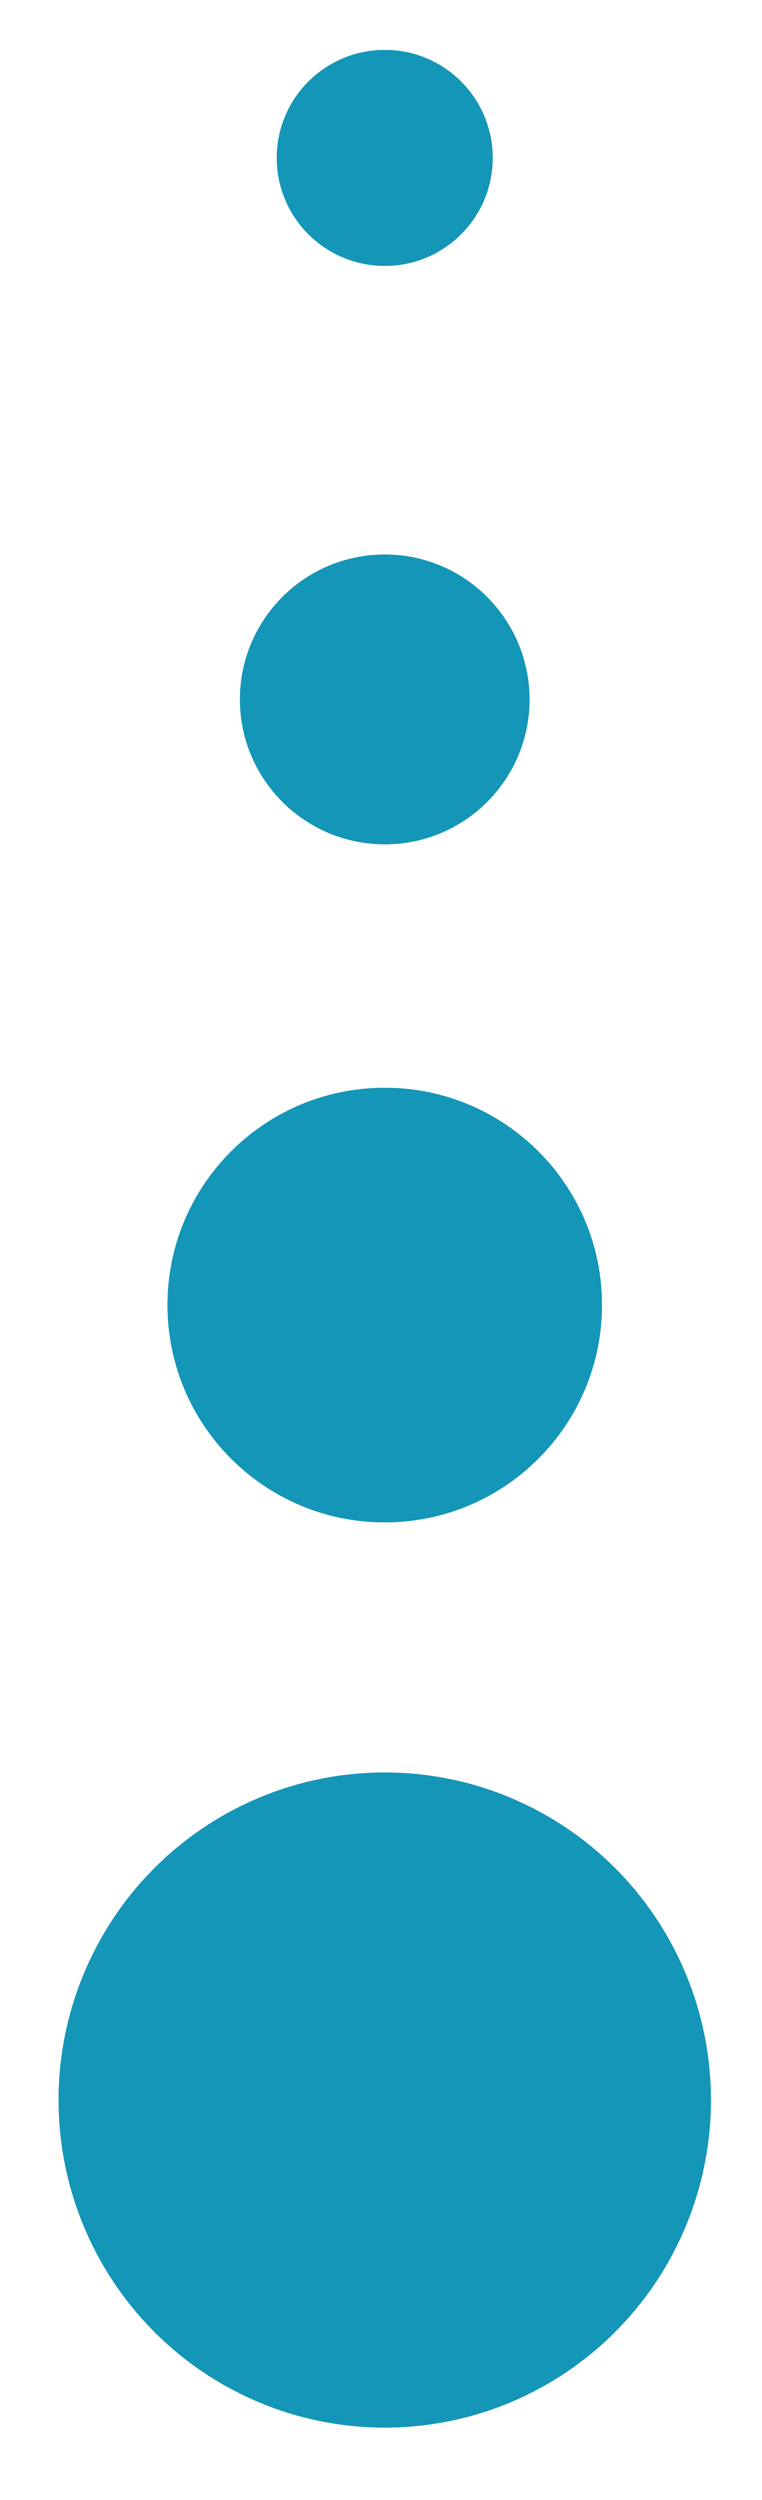 <?xml version="1.0" encoding="utf-8"?>
<!-- Generator: Adobe Illustrator 15.0.0, SVG Export Plug-In . SVG Version: 6.00 Build 0)  -->
<!DOCTYPE svg PUBLIC "-//W3C//DTD SVG 1.1//EN" "http://www.w3.org/Graphics/SVG/1.1/DTD/svg11.dtd">
<svg version="1.1" id="Layer_1" xmlns="http://www.w3.org/2000/svg" xmlns:xlink="http://www.w3.org/1999/xlink" x="0px" y="0px"
	 width="14.917px" height="48.917px" viewBox="0 0 14.917 48.917" enable-background="new 0 0 14.917 48.917" xml:space="preserve">
<g>
	<g>
		<g>
			<g>
				<ellipse id="SVGID_1_" fill="#1496B8" cx="7.532" cy="41.09" rx="6.385" ry="6.409"/>
			</g>
			<g>
				<defs>
					<ellipse id="SVGID_2_" cx="7.532" cy="41.09" rx="6.385" ry="6.409"/>
				</defs>
				<clipPath id="SVGID_4_">
					<use xlink:href="#SVGID_2_"  overflow="visible"/>
				</clipPath>
				<rect x="1.146" y="34.681" clip-path="url(#SVGID_4_)" fill="#1496B8" width="12.771" height="12.818"/>
			</g>
		</g>
	</g>
	<g>
		<g>
			<g>
				<path id="SVGID_3_" fill="#1496B8" d="M11.784,25.534c0-2.35-1.904-4.25-4.251-4.25c-2.35,0-4.254,1.9-4.254,4.25
					c0,2.349,1.904,4.253,4.254,4.253C9.88,29.787,11.784,27.882,11.784,25.534"/>
			</g>
			<g>
				<defs>
					<path id="SVGID_6_" d="M11.784,25.534c0-2.35-1.904-4.25-4.251-4.25c-2.35,0-4.254,1.9-4.254,4.25
						c0,2.349,1.904,4.253,4.254,4.253C9.88,29.787,11.784,27.882,11.784,25.534"/>
				</defs>
				<clipPath id="SVGID_7_">
					<use xlink:href="#SVGID_6_"  overflow="visible"/>
				</clipPath>
				<rect x="3.278" y="21.284" clip-path="url(#SVGID_7_)" fill="#1496B8" width="8.506" height="8.503"/>
			</g>
		</g>
	</g>
	<g>
		<g>
			<g>
				<path id="SVGID_5_" fill="#1496B8" d="M10.366,13.686c0-1.564-1.269-2.836-2.833-2.836c-1.567,0-2.836,1.271-2.836,2.836
					c0,1.563,1.27,2.834,2.836,2.834C9.098,16.52,10.366,15.251,10.366,13.686"/>
			</g>
			<g>
				<defs>
					<path id="SVGID_8_" d="M10.366,13.686c0-1.564-1.269-2.836-2.833-2.836c-1.567,0-2.836,1.271-2.836,2.836
						c0,1.563,1.27,2.834,2.836,2.834C9.098,16.52,10.366,15.251,10.366,13.686"/>
				</defs>
				<clipPath id="SVGID_9_">
					<use xlink:href="#SVGID_8_"  overflow="visible"/>
				</clipPath>
				<rect x="4.696" y="10.85" clip-path="url(#SVGID_9_)" fill="#1496B8" width="5.67" height="5.67"/>
			</g>
		</g>
	</g>
	<g>
		<g>
			<g>
				<defs>
					<path id="SVGID_10_" d="M9.646,3.09c0-1.167-0.945-2.114-2.113-2.114c-1.169,0-2.116,0.946-2.116,2.114
						c0,1.167,0.946,2.113,2.116,2.113C8.7,5.204,9.646,4.257,9.646,3.09"/>
				</defs>
				<clipPath id="SVGID_11_">
					<use xlink:href="#SVGID_10_"  overflow="visible"/>
				</clipPath>
				<rect x="5.417" y="0.978" clip-path="url(#SVGID_11_)" fill="#1496B8" width="4.229" height="4.227"/>
			</g>
		</g>
	</g>
</g>
</svg>
